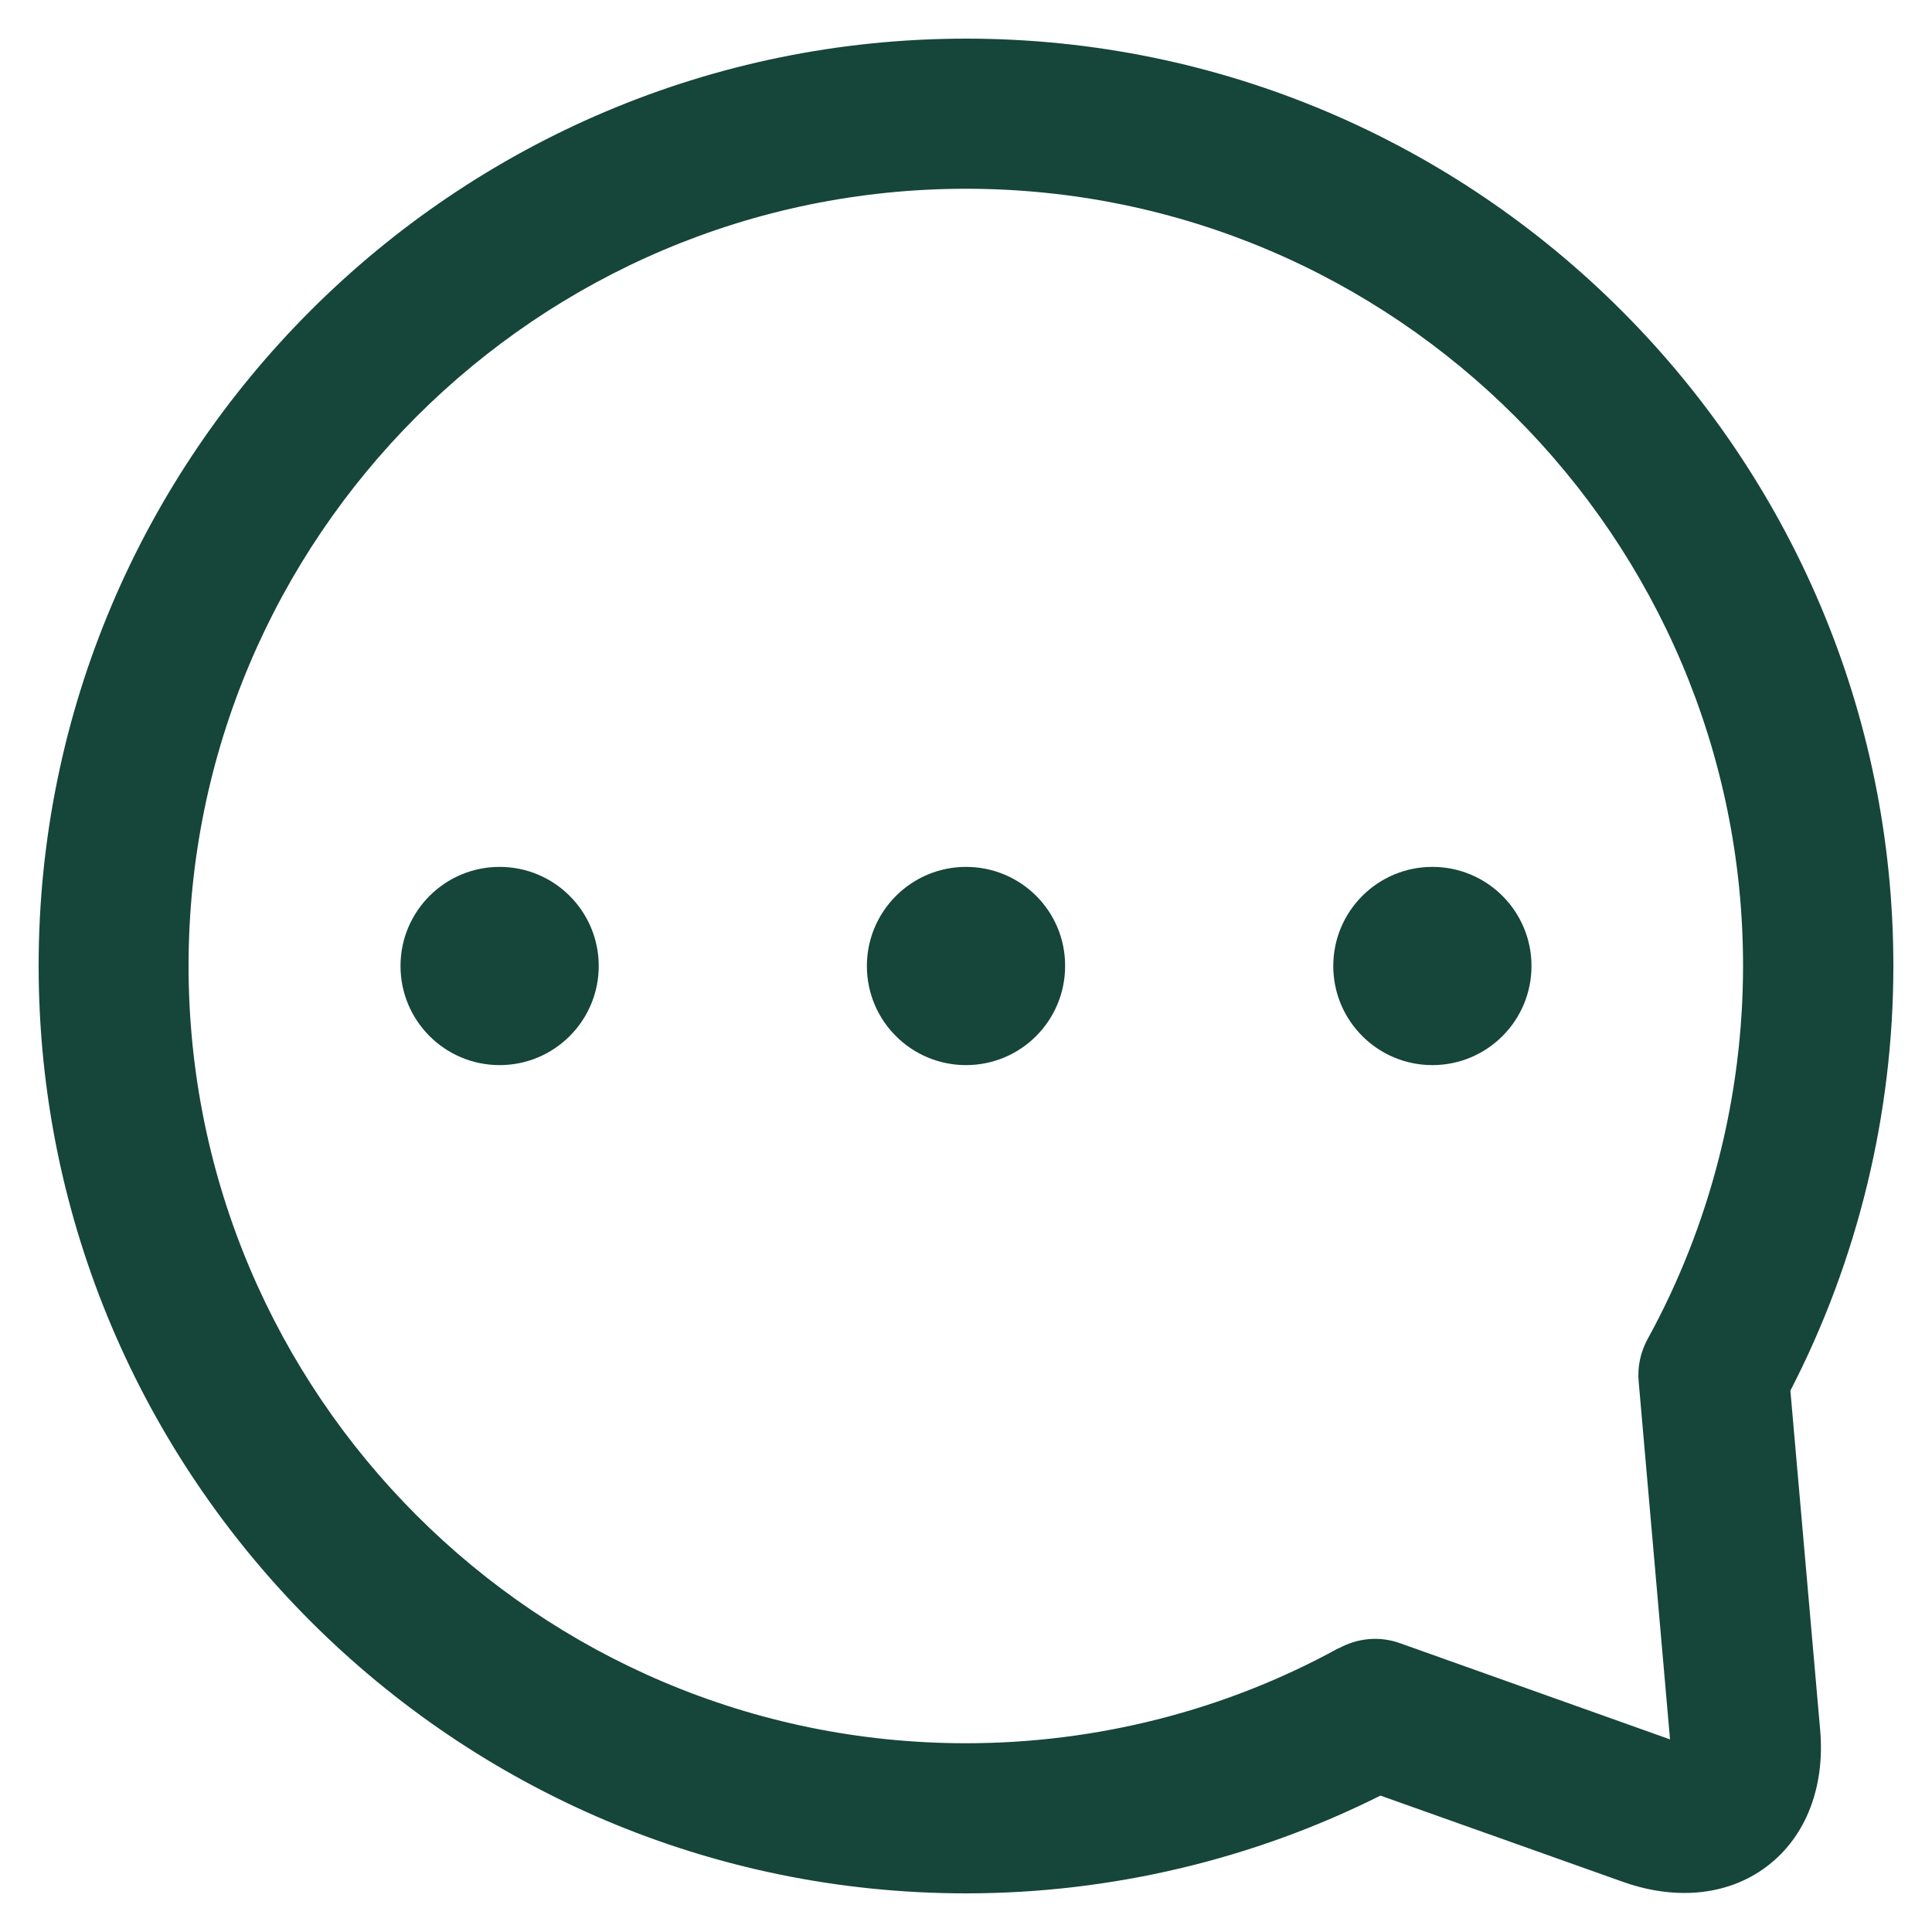 <svg width="1000" height="1000" viewBox="0 0 1000 1000" fill="none" xmlns="http://www.w3.org/2000/svg">
<path d="M258.601 551.3C286.933 551.3 309.901 528.332 309.901 500C309.901 471.668 286.933 448.7 258.601 448.7C230.269 448.7 207.301 471.668 207.301 500C207.301 528.332 230.269 551.3 258.601 551.3Z" fill="#16453A"/>
<path d="M499.999 448.7C471.699 448.7 448.699 471.7 448.699 500C448.699 528.4 471.699 551.3 499.999 551.3C528.399 551.3 551.299 528.3 551.299 500C551.399 471.6 528.399 448.7 499.999 448.7Z" fill="#16453A"/>
<path d="M741.4 551.3C769.732 551.3 792.7 528.332 792.7 500C792.7 471.668 769.732 448.7 741.4 448.7C713.067 448.7 690.1 471.668 690.1 500C690.1 528.332 713.067 551.3 741.4 551.3Z" fill="#16453A"/>
<path d="M926.7 719.8C961.6 652.2 980 576.5 980 500C980 235.3 764.7 20 500.1 20C235.4 20 20 235.3 20 499.9C20 764.6 235.4 980 500.1 980C574.7 980 648.5 962.5 714.5 929.4L840.2 974.1C850.9 977.9 861.6 979.8 871.8 979.8C888 979.8 903 975 915.1 965.6C934.9 950.3 944.7 924.7 942.1 895.3L926.7 719.8ZM724.6 850.5C713.7 846.6 702.3 848 692.9 853.2L692.8 853.1C634.3 885.3 567.6 902.3 500 902.3C278.1 902.3 97.6 721.8 97.6 499.9C97.6 278.1 278.1 97.7 500 97.7C721.8 97.7 902.2 278.1 902.2 499.9C902.2 567.5 885.1 634.3 852.8 693.1C849.2 699.7 847.4 707.4 848.2 715.4L864.4 900.3L724.6 850.5Z" fill="#16453A"/>
</svg>
